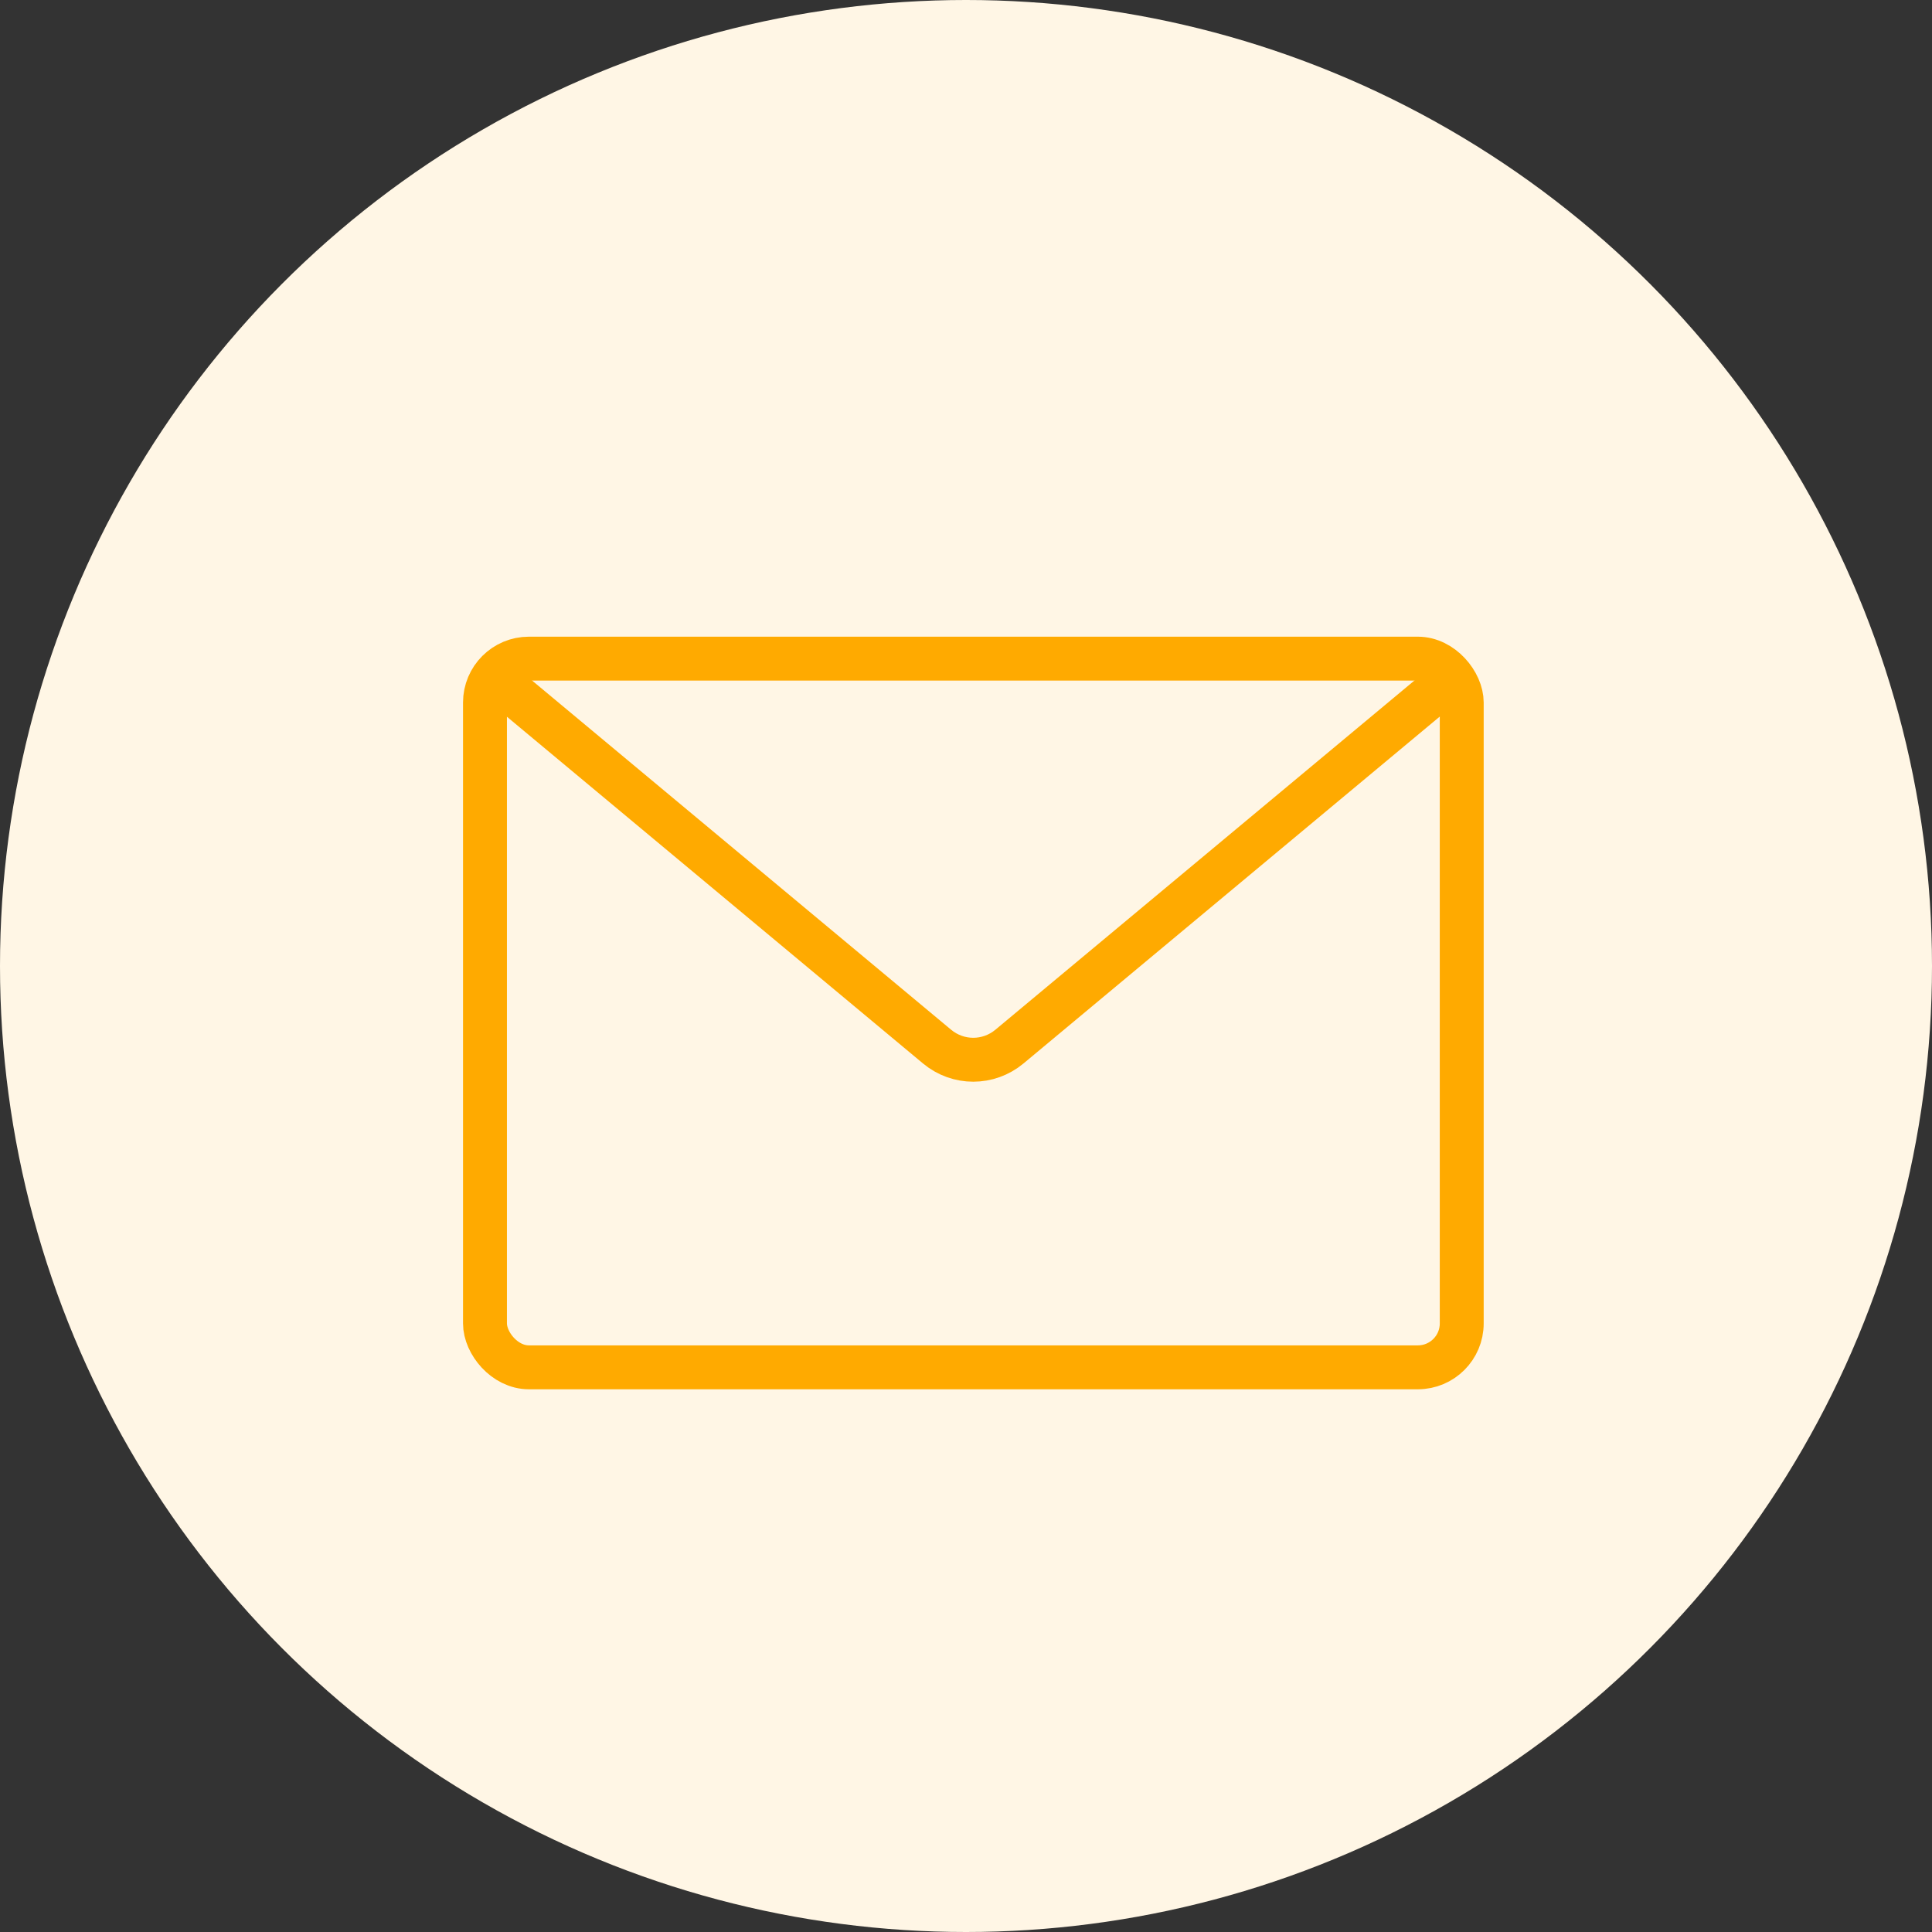 <?xml version="1.0" encoding="UTF-8"?><svg id="_レイヤー_2" xmlns="http://www.w3.org/2000/svg" viewBox="0 0 88 88"><rect x="0" y="0" width="88" height="88" fill="#333333" stroke="none"/><defs><style>.cls-1{fill:#fff6e5;}.cls-2{fill:none;stroke:#fa0;stroke-linecap:round;stroke-linejoin:round;stroke-width:2px;}</style></defs><g id="txt"><circle class="cls-1" cx="44" cy="44" r="44"/><rect class="cls-2" x="22.09" y="30" width="44.49" height="32.28" rx="2" ry="2"/><path class="cls-2" d="m65.6,31.32l-19.62,16.35c-.96.8-2.34.8-3.3,0l-19.62-16.35"/></g></svg>